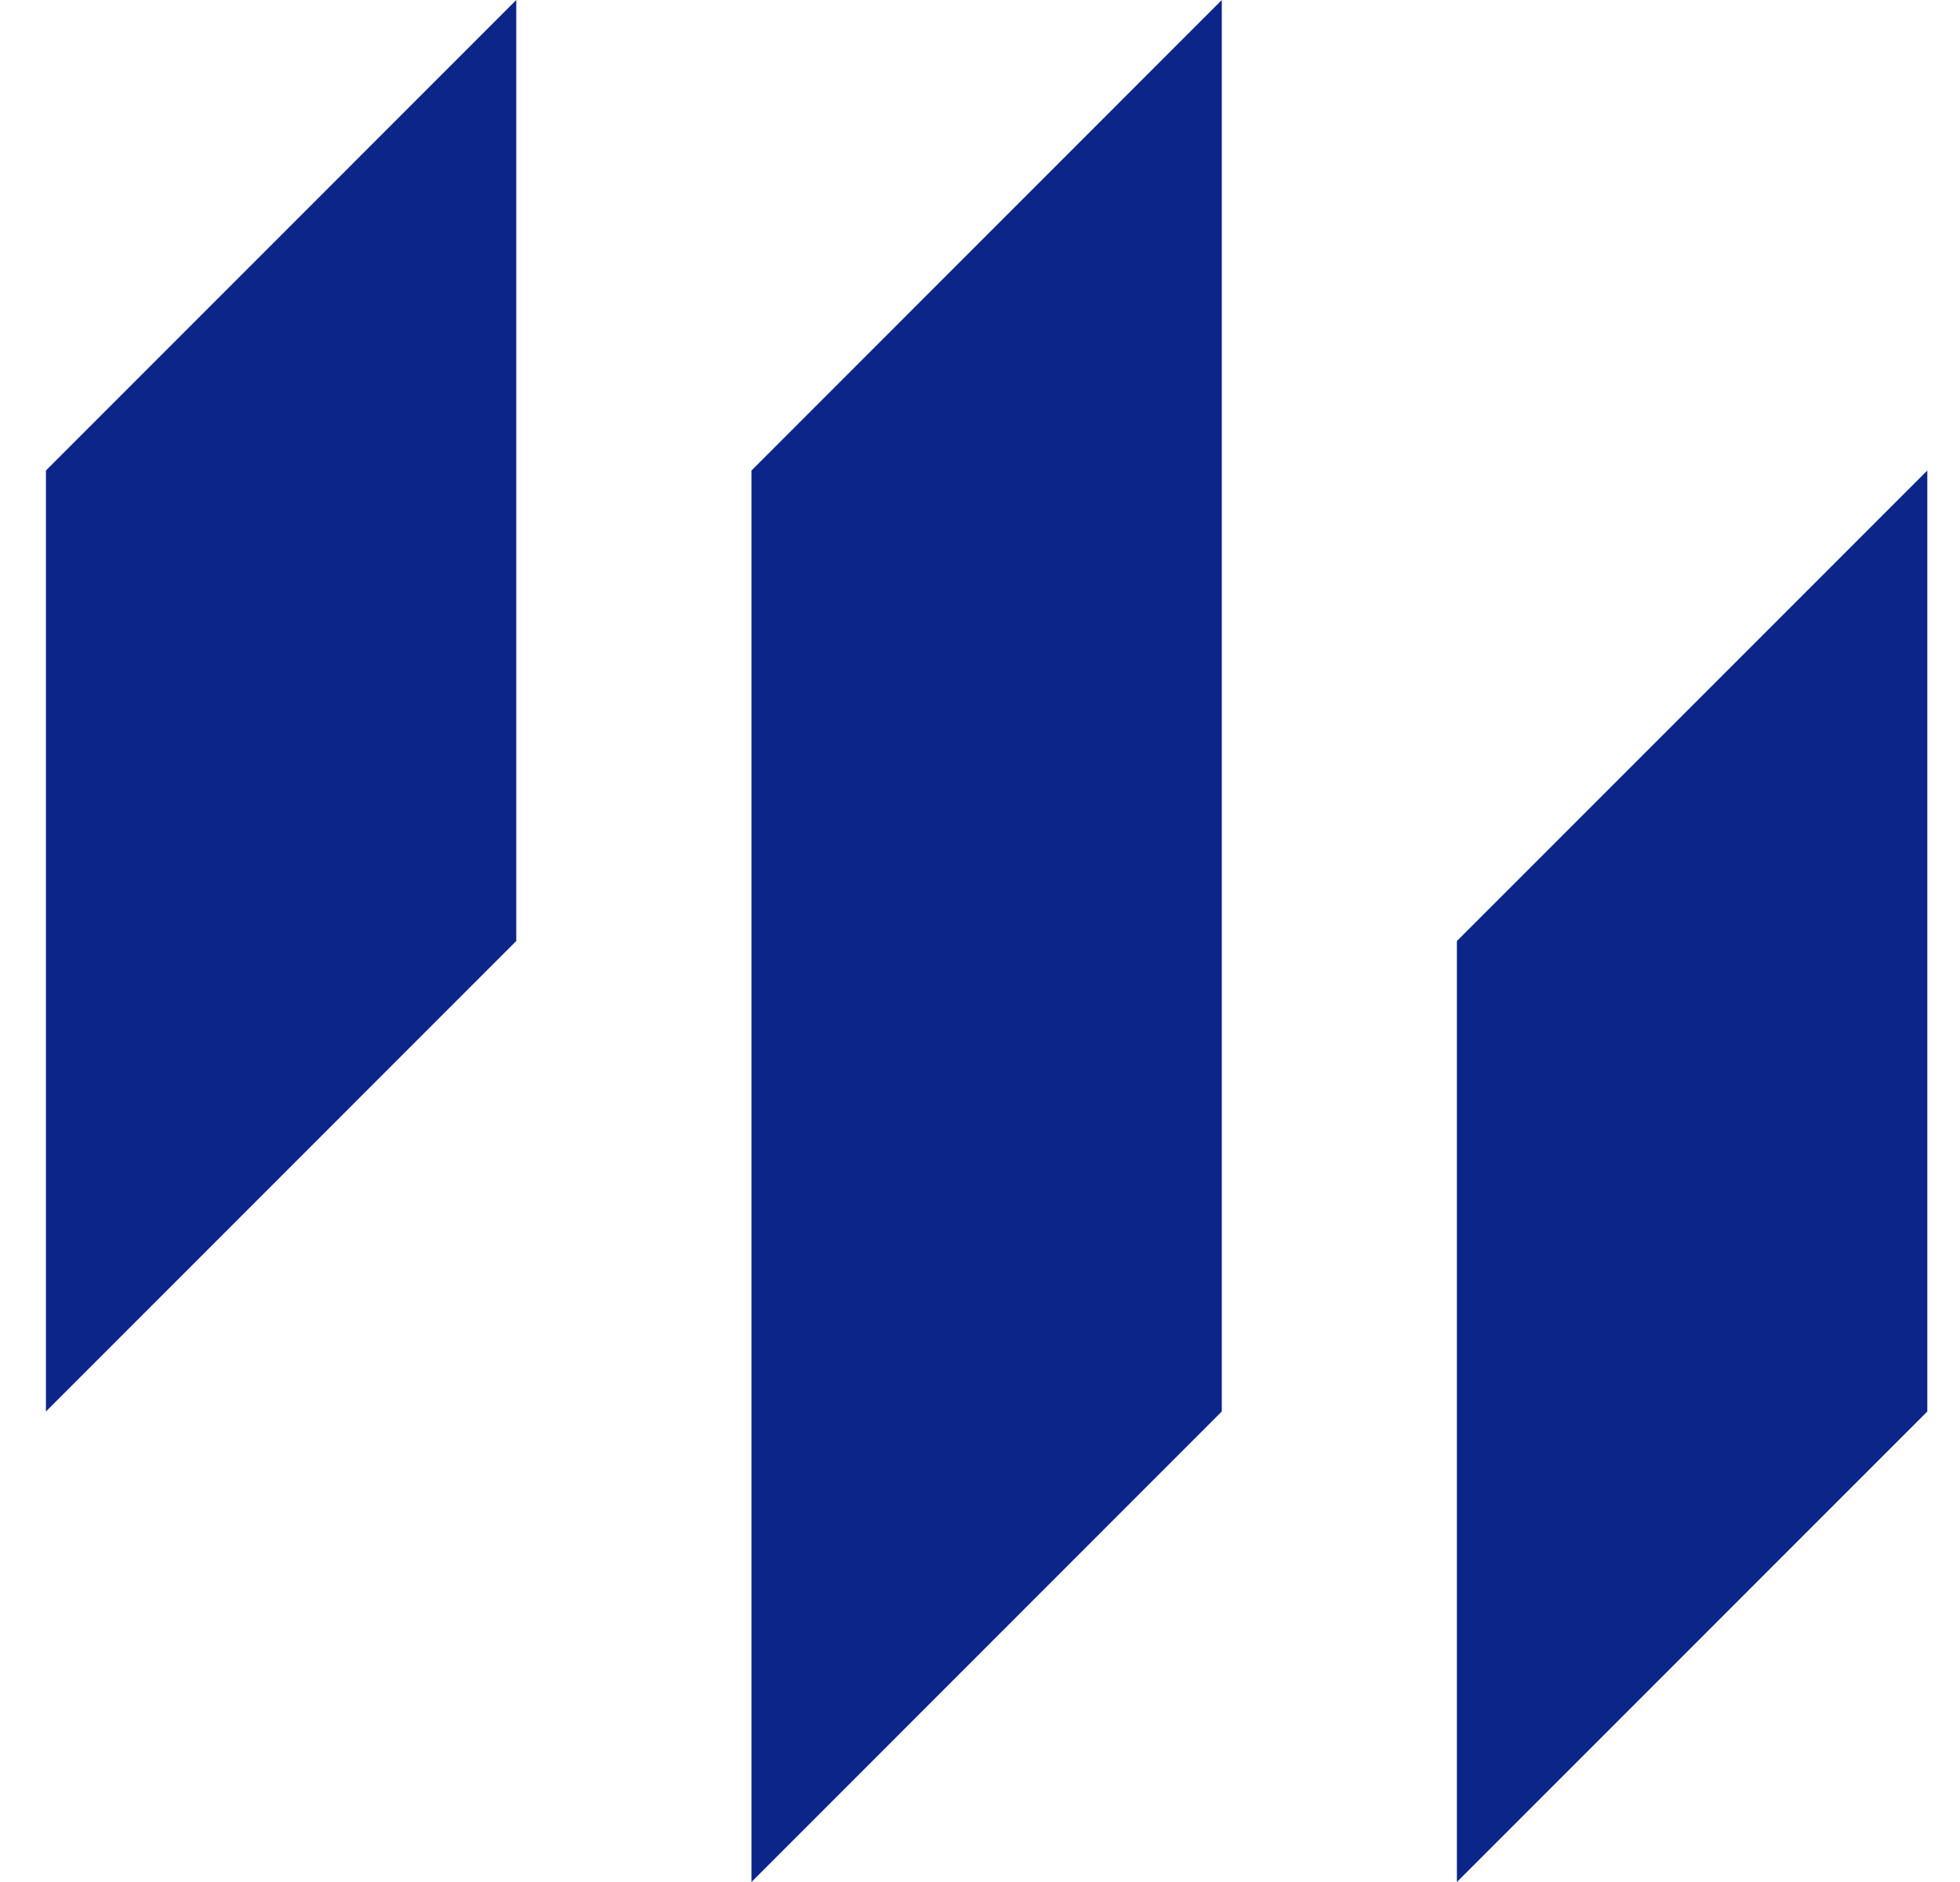 <svg width="25" height="24" viewBox="0 0 25 24" fill="none" xmlns="http://www.w3.org/2000/svg">
<path fill-rule="evenodd" clip-rule="evenodd" d="M0.586 6V12V18L6.585 12V6V0L0.586 6ZM9.585 6V12V18V24L15.584 18V12V6V5.78406e-05L9.585 6ZM18.583 18V12L24.583 6V12V18L18.583 24V18Z" fill="#0B2589"/>
</svg>
